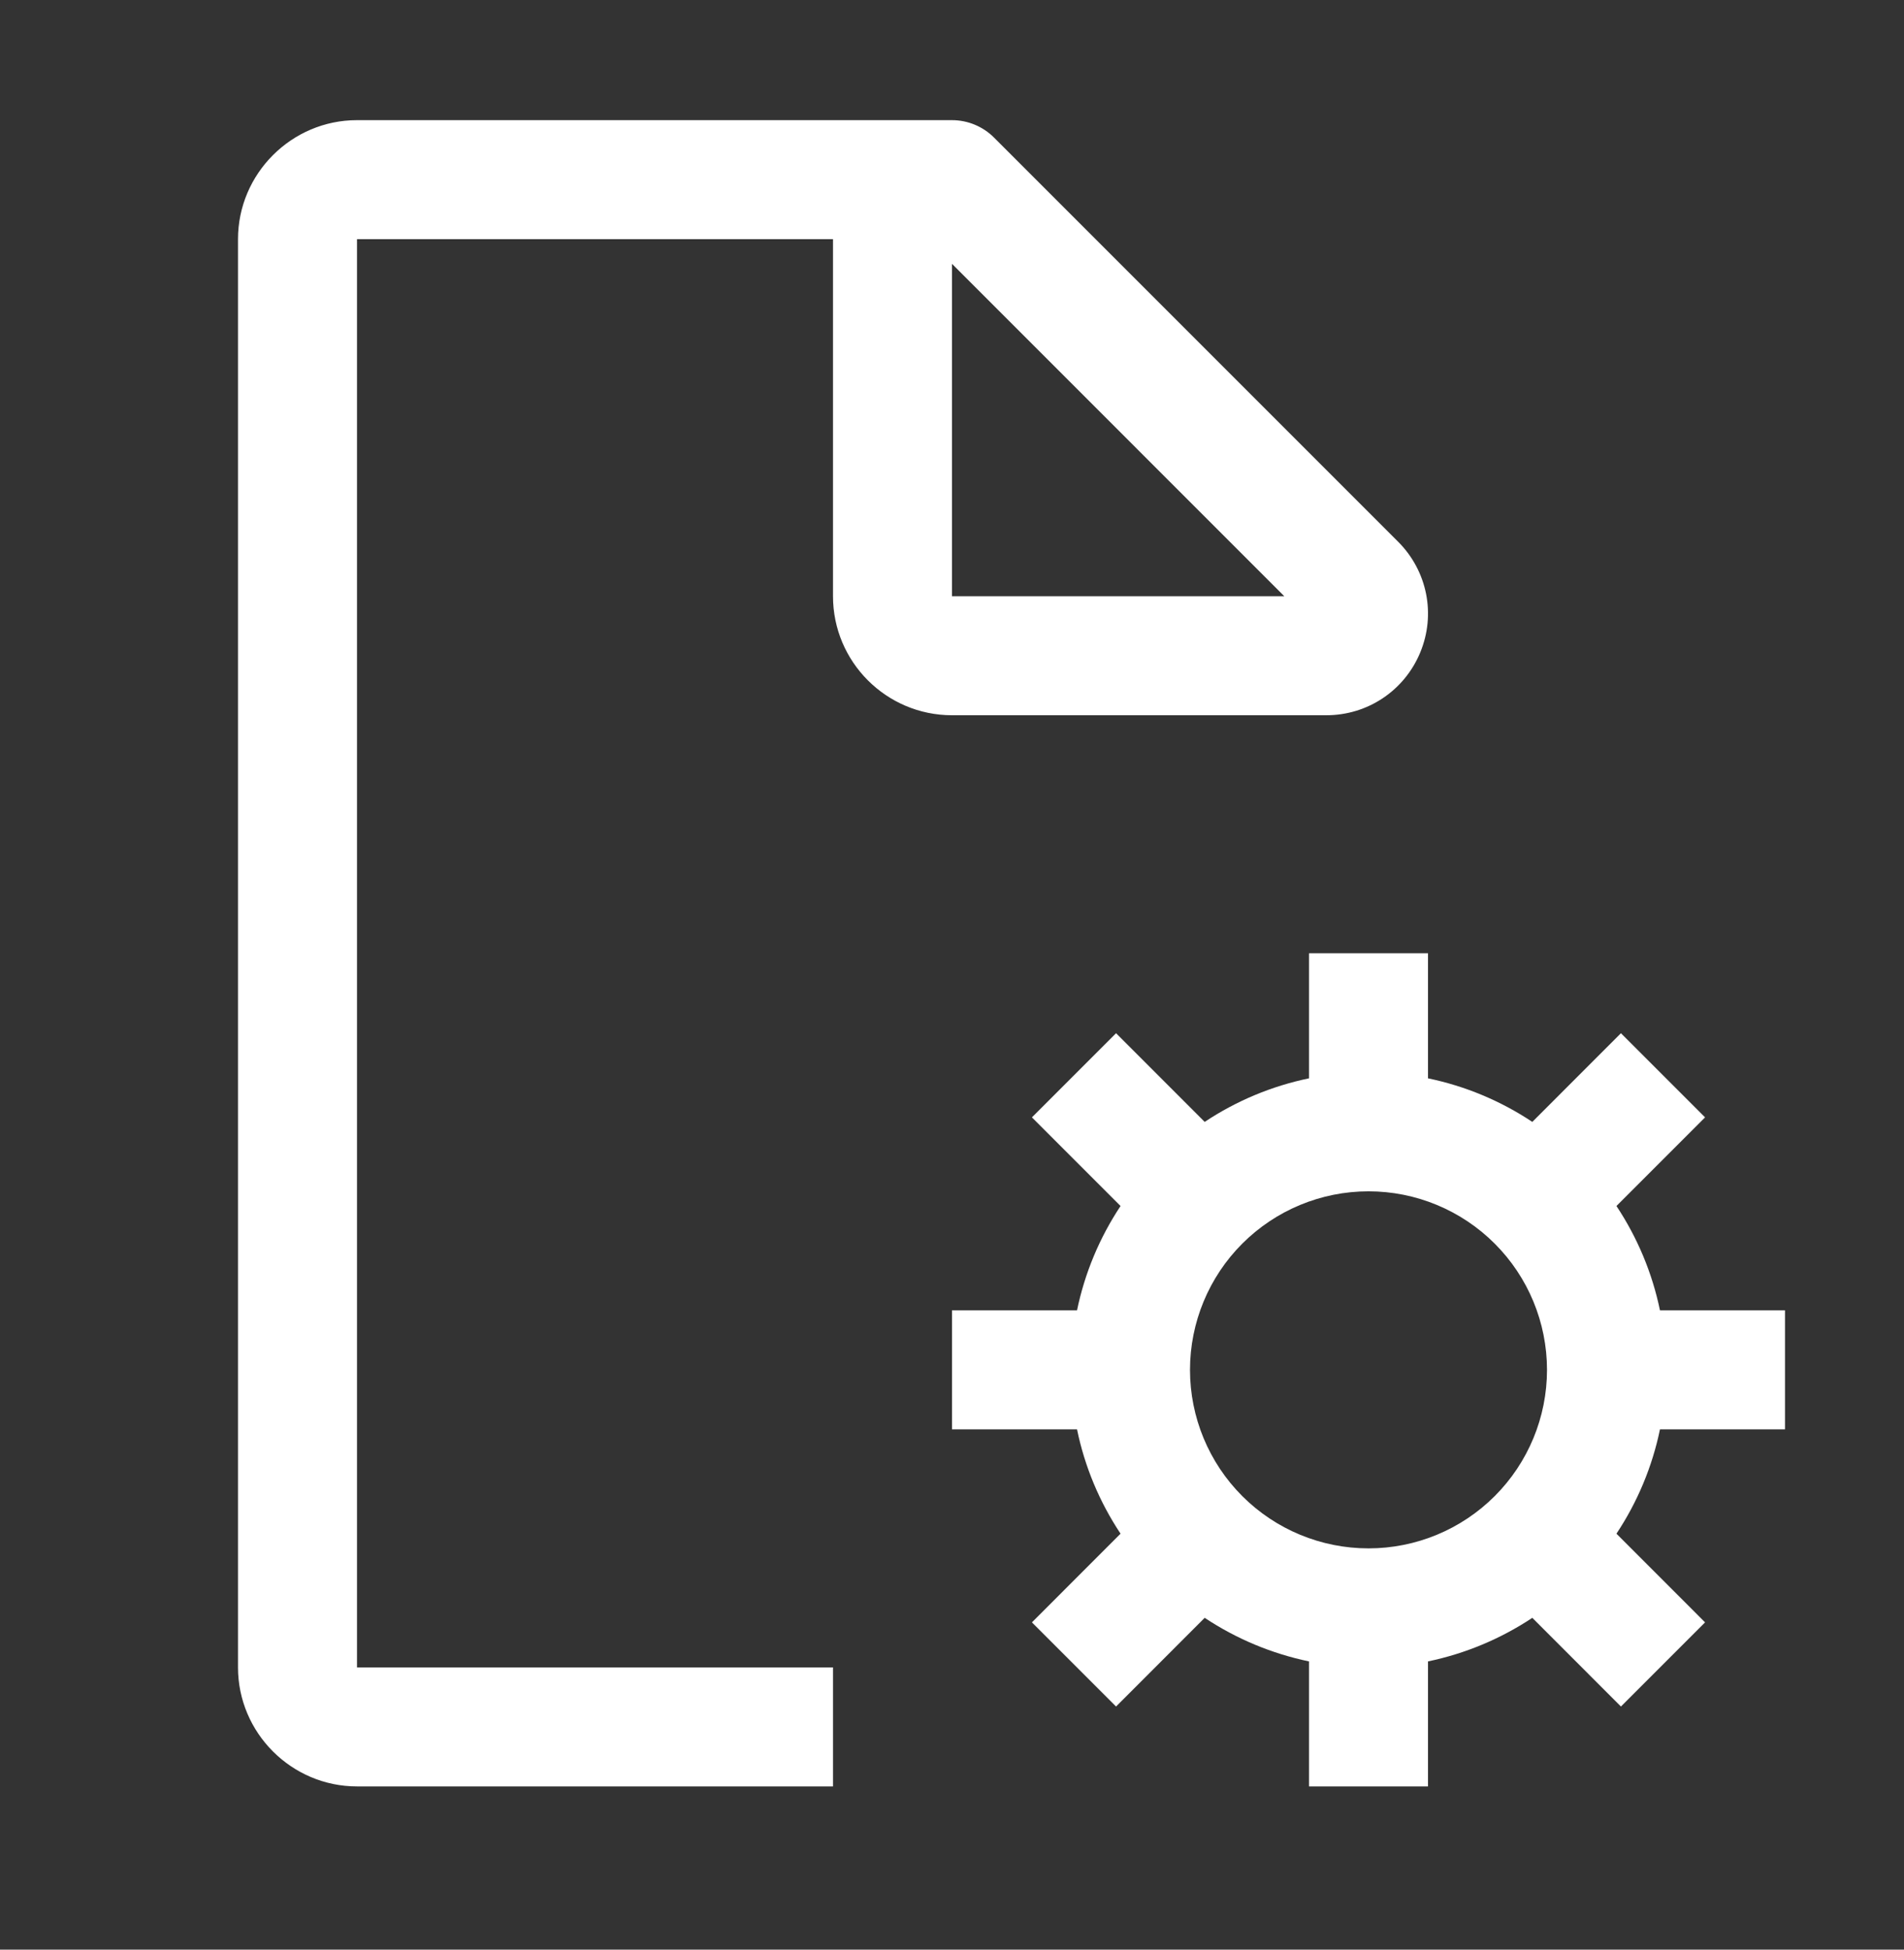 <svg width="42" height="43" viewBox="0 0 42 43" fill="none" xmlns="http://www.w3.org/2000/svg">
<rect x="0" y="0" width="42" height="43" fill="#333333" stroke="none"/>
<path d="M39.375 31.525V28.9H36.617C36.447 28.079 36.121 27.298 35.657 26.599L37.612 24.644L35.756 22.788L33.801 24.744C33.102 24.279 32.321 23.953 31.5 23.783V21.025H28.875V23.783C28.054 23.953 27.273 24.279 26.574 24.744L24.619 22.788L22.763 24.644L24.718 26.599C24.254 27.298 23.928 28.079 23.758 28.9H21V31.525H23.758C23.927 32.347 24.254 33.128 24.718 33.826L22.763 35.782L24.619 37.638L26.574 35.682C27.273 36.146 28.054 36.472 28.875 36.643V39.4H31.5V36.643C32.321 36.472 33.102 36.146 33.801 35.682L35.756 37.638L37.612 35.782L35.657 33.826C36.121 33.128 36.447 32.347 36.617 31.525H39.375ZM30.188 34.15C29.143 34.15 28.142 33.736 27.403 32.997C26.665 32.259 26.25 31.257 26.25 30.213C26.25 29.169 26.665 28.167 27.403 27.429C28.142 26.69 29.143 26.275 30.188 26.275C31.232 26.275 32.233 26.69 32.972 27.429C33.71 28.167 34.125 29.169 34.125 30.213C34.125 31.257 33.71 32.259 32.972 32.997C32.233 33.736 31.232 34.15 30.188 34.15Z" fill="white"/>
<path d="M30.842 11.949L21.928 3.035C21.682 2.789 21.348 2.65 21 2.65H7.875C6.431 2.65 5.25 3.832 5.25 5.275V36.775C5.25 38.219 6.431 39.4 7.875 39.4H18.375V36.775H7.875V5.275H18.375V13.15C18.375 14.598 19.552 15.775 21 15.775H29.258C30.168 15.775 30.98 15.232 31.328 14.392C31.677 13.552 31.486 12.594 30.842 11.949ZM21 13.15V5.819L28.33 13.15H21Z" fill="white"/>
</svg>
